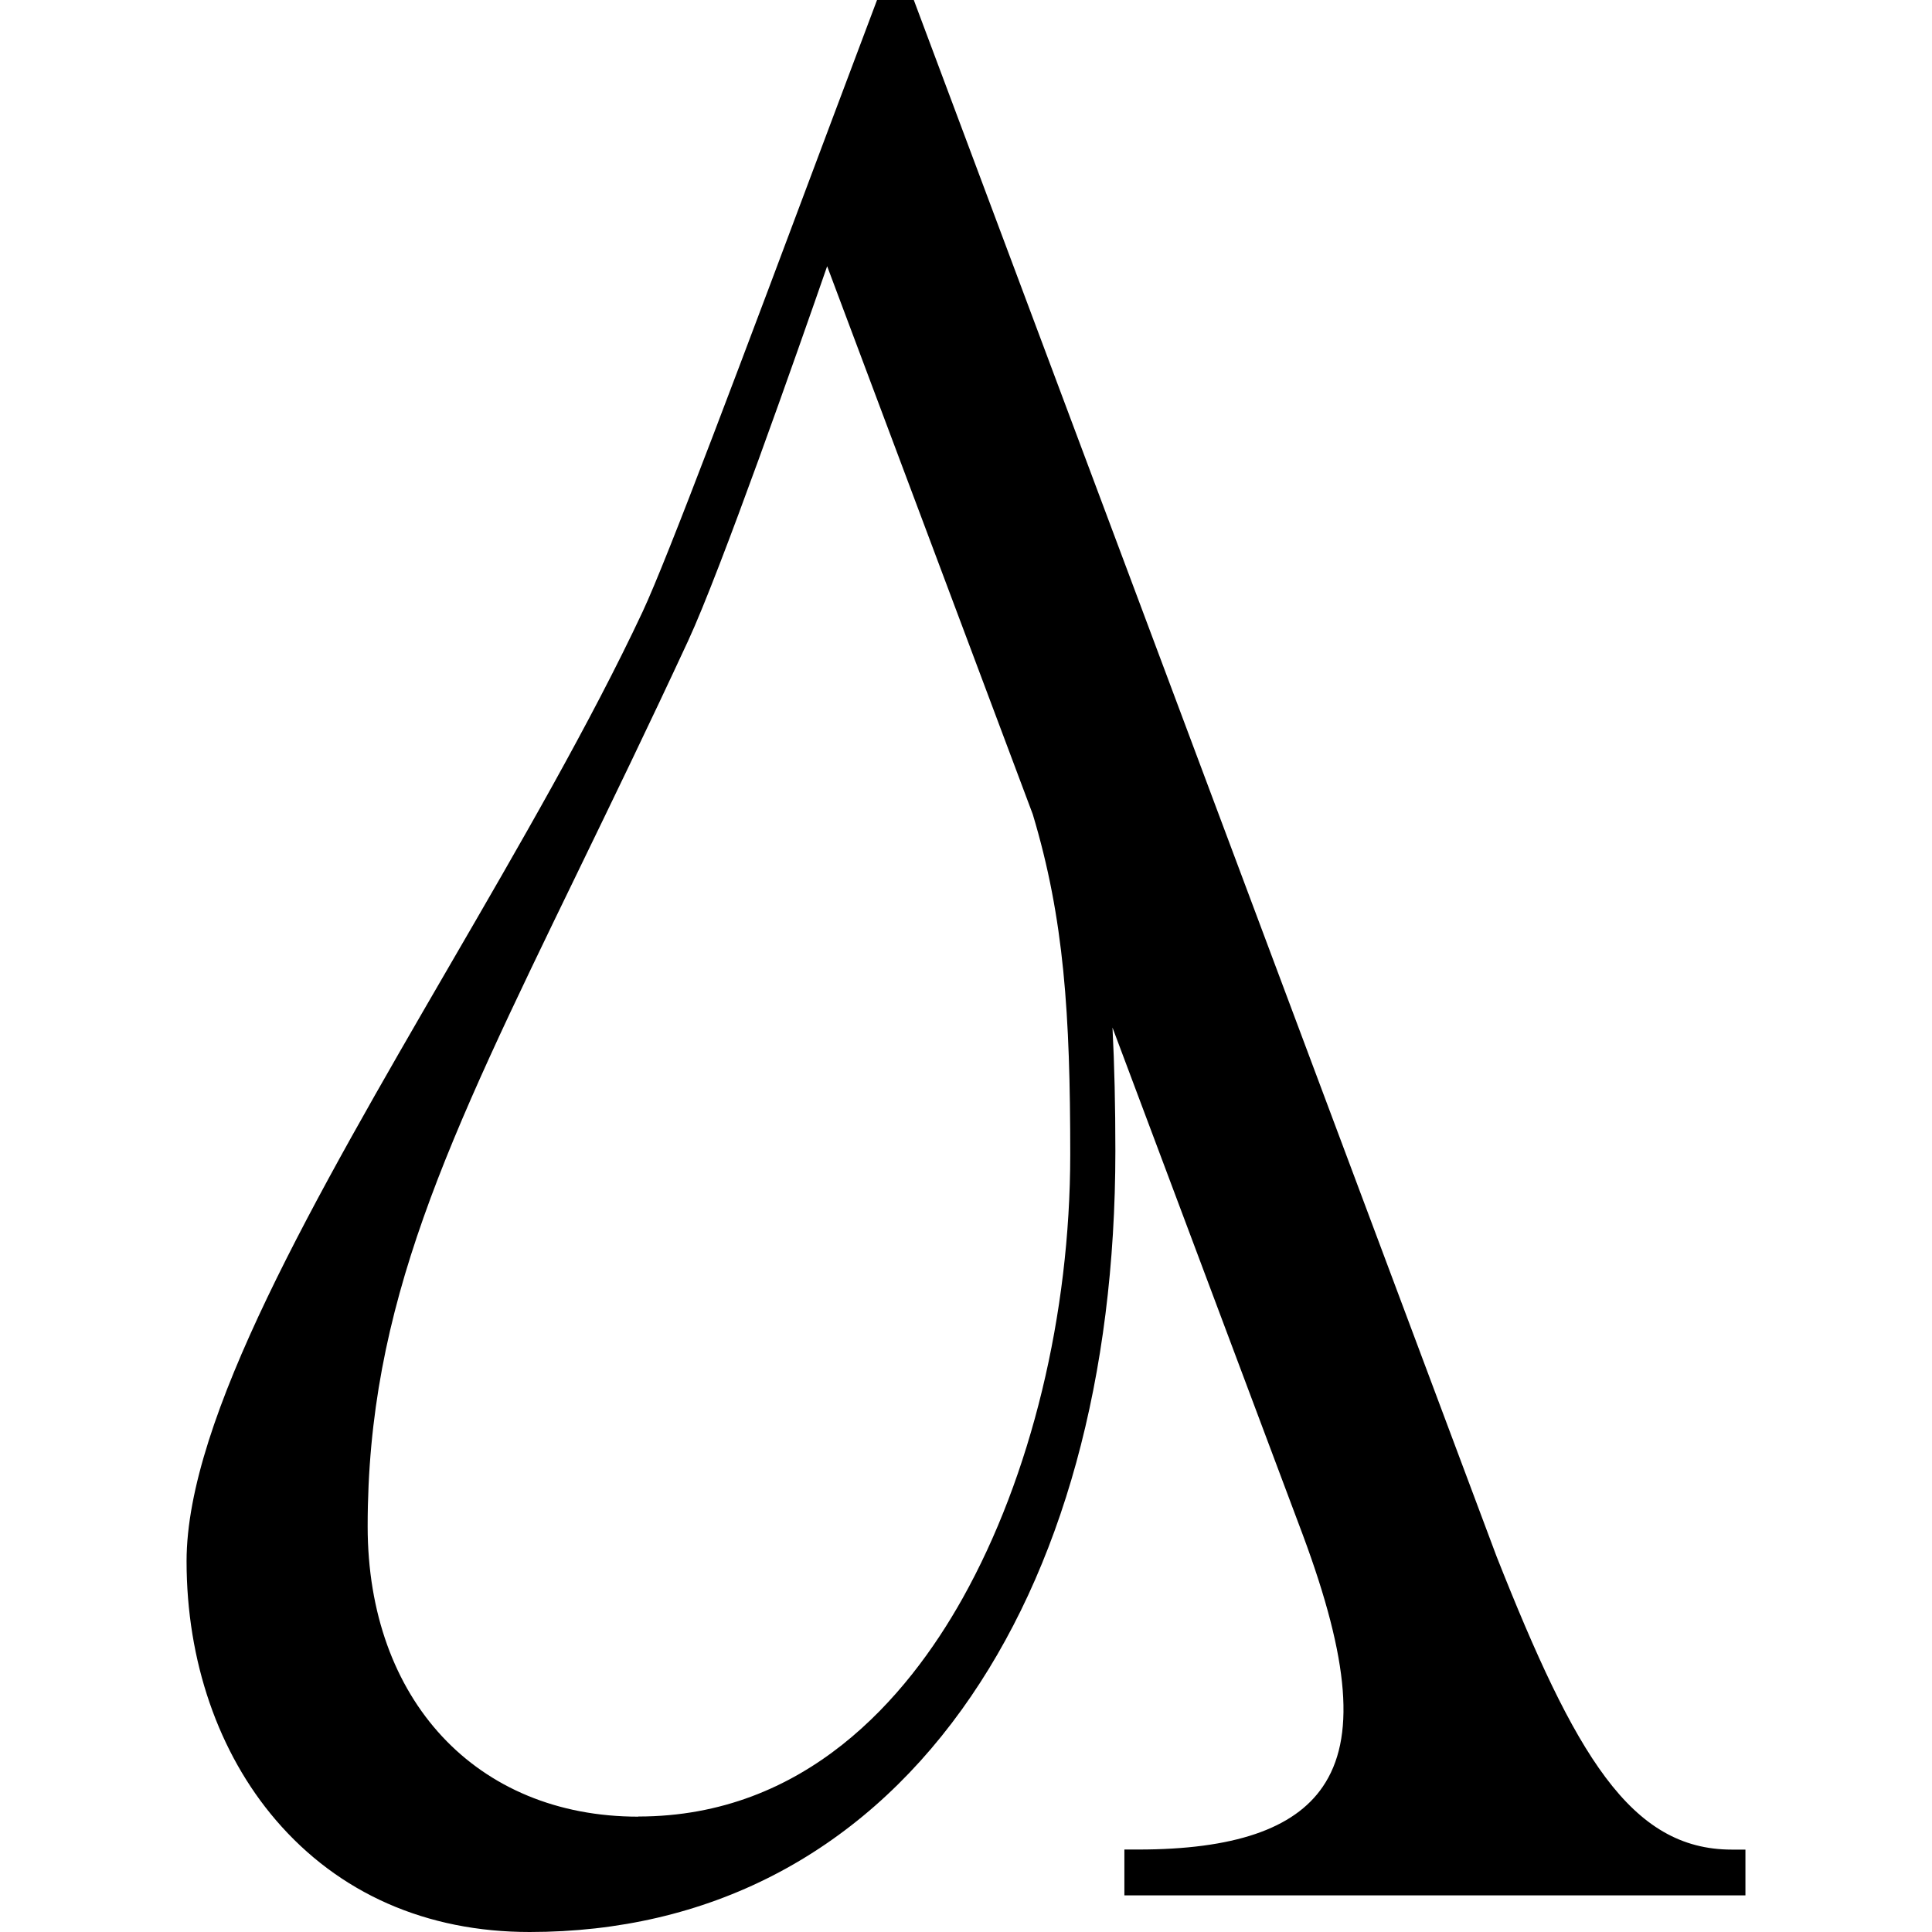 <svg xmlns="http://www.w3.org/2000/svg" width="268" height="268" fill="none">
   <path fill="#000" fill-rule="evenodd"
      d="M240.23 256.57c-14.07 0-21.74-13.13-32.64-40.69L127.22 1.23 126.76 0h-5.1l-5.98 15.9c-12.9 34.42-23.09 61.6-26.54 68.96-7.2 15.36-17.17 32.54-26.82 49.16-18.74 32.3-36.44 62.82-36.44 82.54 0 13.85 4.4 26.6 12.39 35.92 8.7 10.15 20.87 15.52 35.2 15.52 24.7 0 45.42-10.67 59.95-30.86 13.93-19.36 21.3-46.16 21.3-77.48 0-6.2-.13-11.92-.4-17.12l26.4 70.37c6.5 17.48 7.34 28.26 2.76 34.95-4 5.86-12.39 8.7-25.62 8.7h-1.89v6.36h86.15v-6.35zM88.54 252C66.08 252 51 235.8 51 211.72c0-30.7 10.97-53.3 29.13-90.73l.1-.21c4.57-9.42 9.75-20.08 15.23-31.9 4.51-9.74 15.11-39.94 19.28-51.95l28.52 76.02c4.36 14.48 5.2 27.76 5.2 47.2 0 22.18-5.45 44.62-14.93 61.56-7.73 13.81-21.8 30.27-44.98 30.27z"
      clip-rule="evenodd" />
</svg>